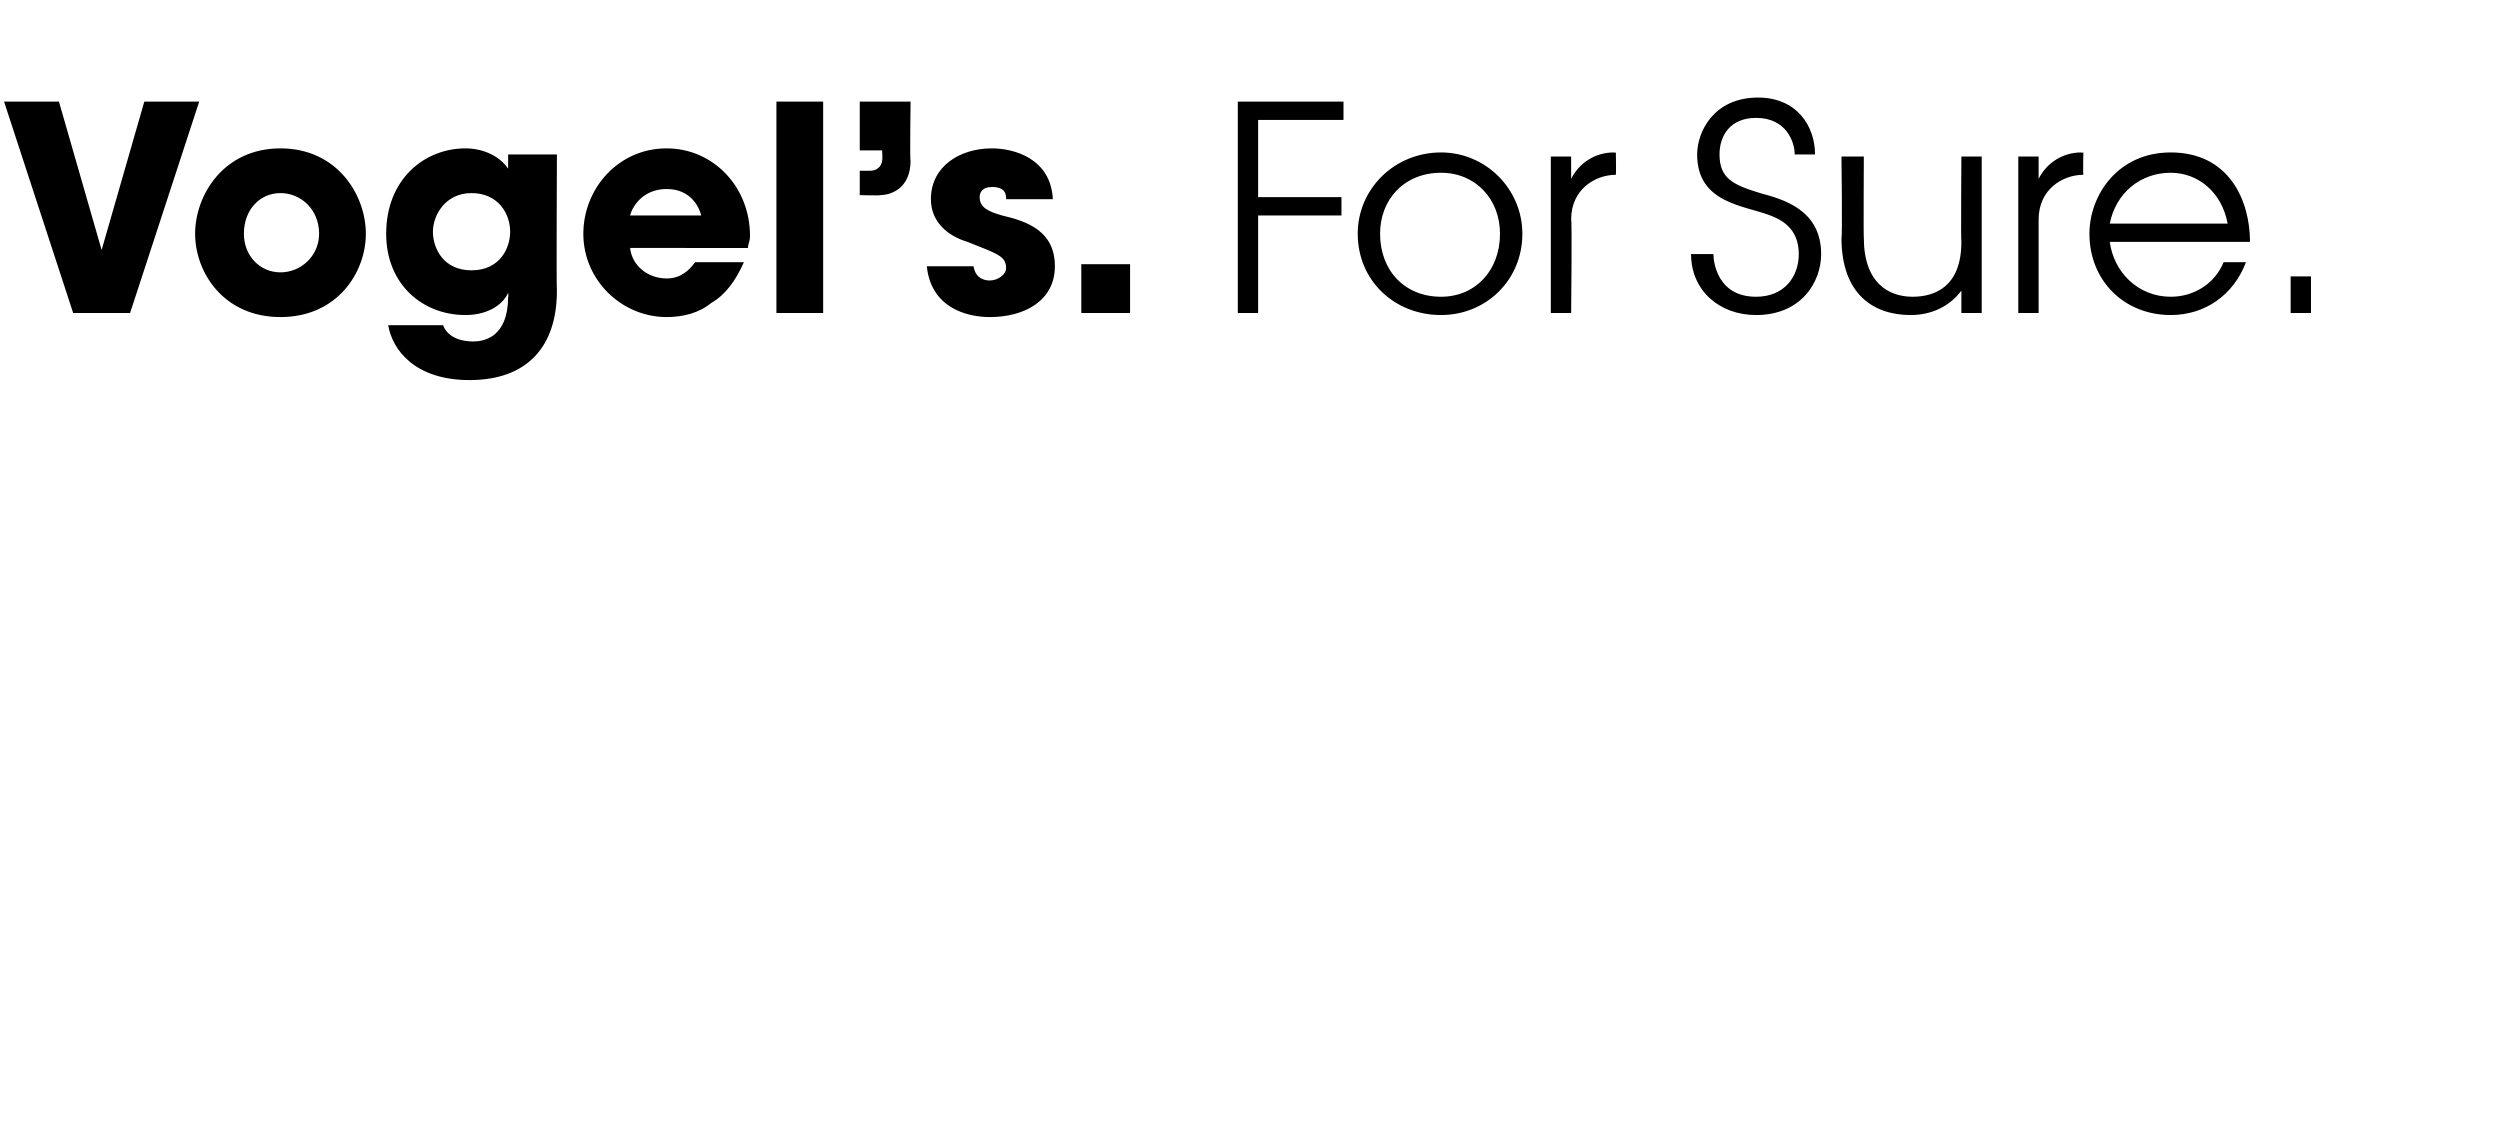<?xml version="1.0" standalone="no"?><!DOCTYPE svg PUBLIC "-//W3C//DTD SVG 1.1//EN" "http://www.w3.org/Graphics/SVG/1.1/DTD/svg11.dtd"><svg xmlns="http://www.w3.org/2000/svg" version="1.1" width="123px" height="55.7px" viewBox="0 -5 123 55.7" style="top:-5px"><desc>Vogel s For Sure</desc><defs/><g id="Polygon11670"><path d="m2.9 0L5 7.3L7.1 0h2.7L6.4 10.4H3.6L.2 0h2.7zm10.9 2.3c2.8 0 4.2 2.3 4.2 4.2c0 1.9-1.4 4.1-4.2 4.1c-2.8 0-4.2-2.2-4.2-4.1c0-1.9 1.4-4.2 4.2-4.2zm0 6.1c1 0 1.9-.8 1.9-1.9c0-1.2-.9-2-1.9-2c-1 0-1.8.8-1.8 2c0 1.1.8 1.9 1.8 1.9zm13.6.9c0 2.8-1.5 4.4-4.3 4.4c-2.7 0-3.8-1.5-4-2.7h2.7c.3.8 1.3.8 1.5.8c.5 0 1.7-.2 1.7-2.2c.03.05 0-.2 0-.2c0 0 0 .01 0 0c-.2.5-.9 1.1-2.1 1.1c-2.1 0-3.9-1.5-3.9-4c0-2.7 1.9-4.2 3.9-4.2c.9 0 1.7.4 2.1 1c.02.03 0 0 0 0v-.7h2.4s-.03 6.71 0 6.7zm-6.1-2.9c0 .8.5 1.9 1.9 1.9c1.4 0 1.9-1.1 1.9-1.9c0-.9-.6-1.9-1.9-1.9c-1.3 0-1.9 1.1-1.9 1.9zm15.3 1.5c-.4.9-.9 1.6-1.6 2c-.6.5-1.4.7-2.2.7c-2.2 0-4.1-1.8-4.1-4.1c0-2.2 1.7-4.2 4.1-4.2c2.3 0 4.1 1.9 4.1 4.3c0 .3-.1.4-.1.6H31c.1.9.9 1.5 1.8 1.5c.7 0 1.1-.4 1.4-.8h2.4zm-2.1-2.3c-.1-.4-.5-1.3-1.7-1.3c-1.2 0-1.7.9-1.8 1.3h3.5zM38.2 0h2.3v10.4h-2.3V0zm6.6 2.9c0 1.4-1 1.7-1.5 1.7c.03.03-1 0-1 0V3.4h.5c.5 0 .6-.4.6-.5c.03-.04 0-.5 0-.5h-1.1V0h2.5s-.04 2.94 0 2.9zm4.7 1.9c0-.2 0-.6-.7-.6c-.5 0-.6.3-.6.5c0 .5.4.7 1.1.9c1.3.3 2.6.8 2.6 2.5c0 1.7-1.5 2.5-3.2 2.5c-1.2 0-2.9-.5-3.1-2.5h2.3c.1.7.7.7.8.7c.4 0 .8-.3.8-.6c0-.6-.4-.7-1.9-1.3c-1-.3-1.8-1-1.8-2.1c0-1.6 1.4-2.5 3-2.5c1.1 0 2.9.5 3 2.5h-2.3zm6.1 5.6h-2.4V8h2.4v2.4zM60.9 0h5.2v.9h-4.2v3.8h4.1v.9h-4.1v4.8h-1V0zm14 6.5c0 2.3-1.8 4-4 4c-2.3 0-4.1-1.7-4.1-4c0-2.2 1.8-4 4.1-4c2.2 0 4 1.8 4 4zm-7 0c0 1.8 1.2 3.1 3 3.1c1.7 0 2.9-1.3 2.9-3.1c0-1.7-1.2-3-2.9-3c-1.8 0-3 1.3-3 3zm8.4-3.8h1v1.1s.02.01 0 0c.4-.8 1.2-1.3 2.1-1.3c.03.03.1 0 .1 0c0 0 .02 1.07 0 1.1c-1 0-2.2.7-2.2 2.2c.05.02 0 4.6 0 4.6h-1V2.7zm8 4.8c0 .4.2 2.1 2.1 2.1c1.4 0 2.1-1 2.1-2.1c0-1.3-.9-1.7-1.4-1.9c-1.3-.5-3.6-.6-3.6-3c0-1.1.8-2.8 3-2.8c1.9 0 2.8 1.4 2.8 2.8h-1c0-.6-.4-1.8-1.9-1.8c-1.3 0-1.8.9-1.8 1.8c0 1.2.7 1.5 2 1.9c1.1.3 3 .8 3 3c0 1.4-1 3-3.2 3c-1.8 0-3.2-1.2-3.2-3h1.1zm13.2 2.9h-1V9.3s0-.05 0 0c-.6.8-1.5 1.2-2.5 1.2c-1.8 0-3.4-1-3.4-3.8c.05.03 0-4 0-4h1.1s-.02 4.03 0 4c0 2.2 1.2 2.9 2.4 2.9c1.1 0 2.4-.5 2.4-2.7c-.03 0 0-4.2 0-4.2h1v7.7zm1.8-7.7h1v1.1s-.02.01 0 0c.4-.8 1.2-1.3 2.1-1.3c-.01.03.1 0 .1 0c0 0-.02 1.07 0 1.1c-1 0-2.2.7-2.2 2.2v4.6h-1V2.7zm4.5 4.2c.2 1.5 1.4 2.7 3 2.7c1.2 0 2.2-.7 2.6-1.7h1.1c-.6 1.6-2 2.6-3.7 2.6c-2.3 0-4-1.7-4-4c0-1.9 1.4-4 4-4c2.9 0 3.9 2.4 3.9 4.4h-6.9zm5.8-.9c-.3-1.6-1.5-2.5-2.8-2.5c-1.5 0-2.7 1-3 2.5h5.8zm3.1 2.6h1v1.8h-1V8.6z" stroke="none" fill="#000"/></g></svg>